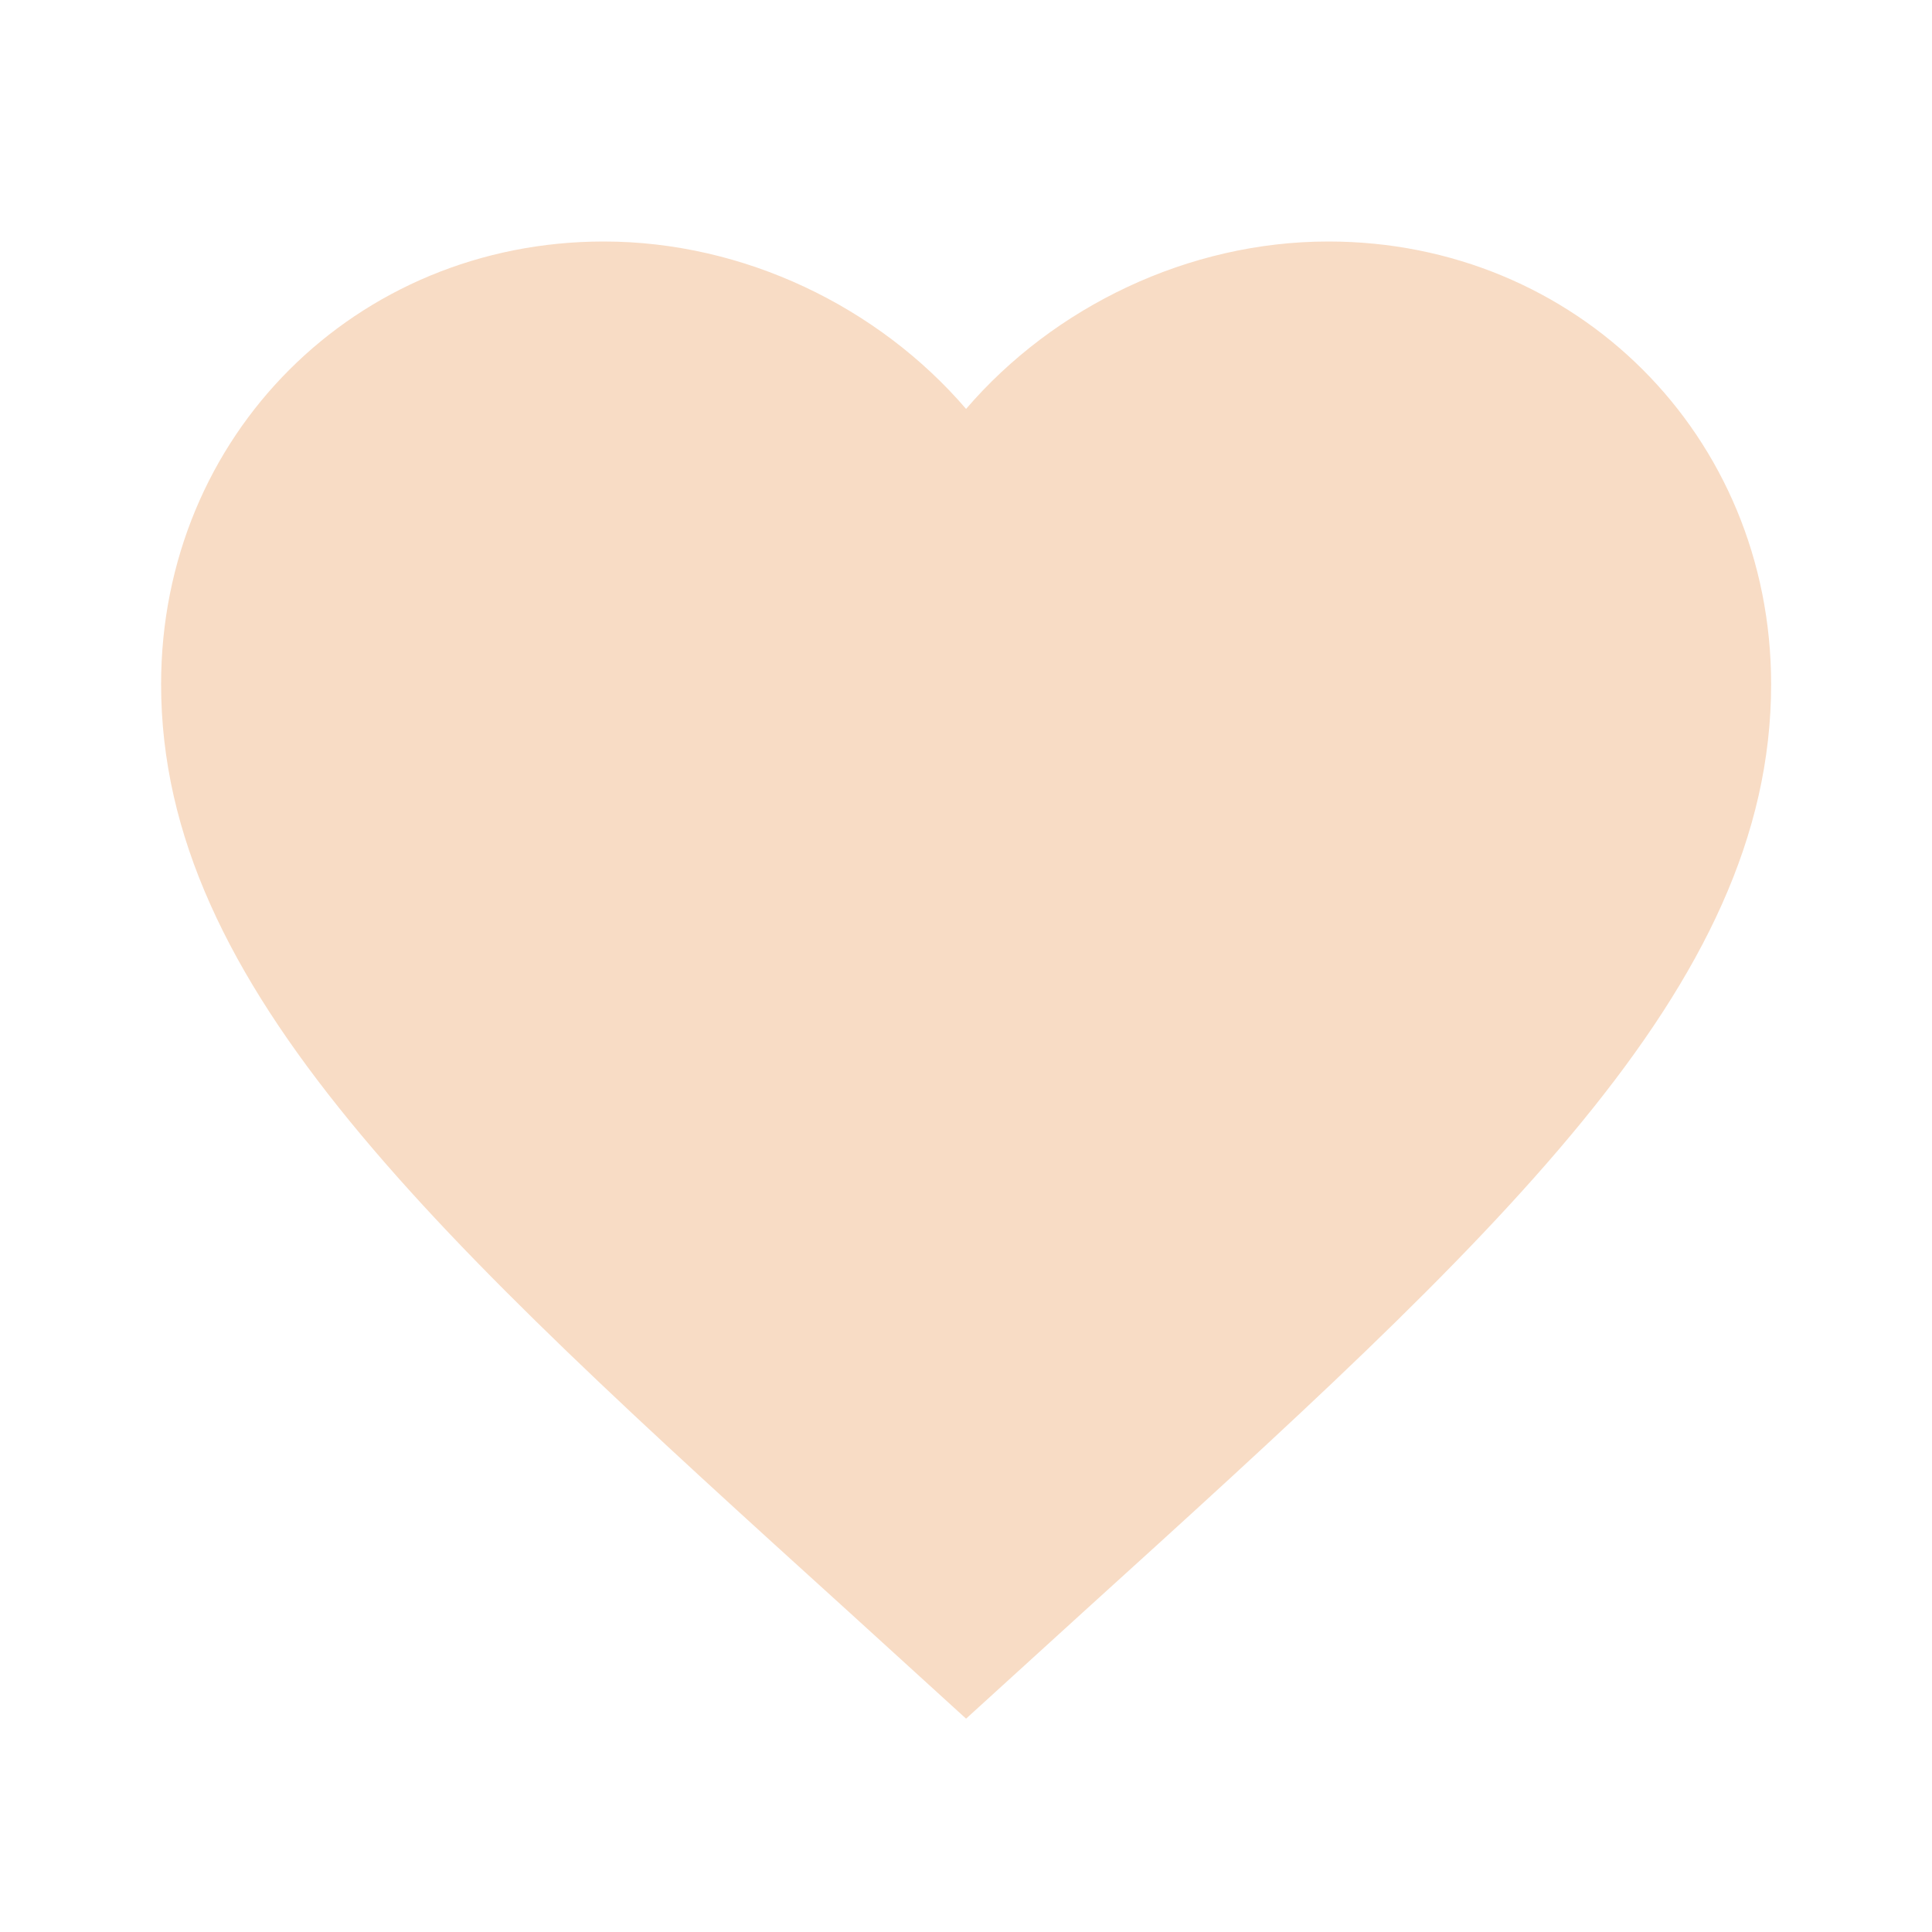 <?xml version="1.0" encoding="UTF-8"?> <svg xmlns="http://www.w3.org/2000/svg" width="26" height="26" viewBox="0 0 26 26" fill="none"> <path d="M13.001 23.129L11.431 21.699C5.851 16.64 2.168 13.293 2.168 9.208C2.168 5.861 4.79 3.25 8.126 3.25C10.011 3.25 11.82 4.128 13.001 5.503C14.182 4.128 15.991 3.25 17.876 3.25C21.213 3.25 23.835 5.861 23.835 9.208C23.835 13.293 20.151 16.64 14.572 21.699L13.001 23.129Z" fill="#F8DCC5"></path> </svg> 